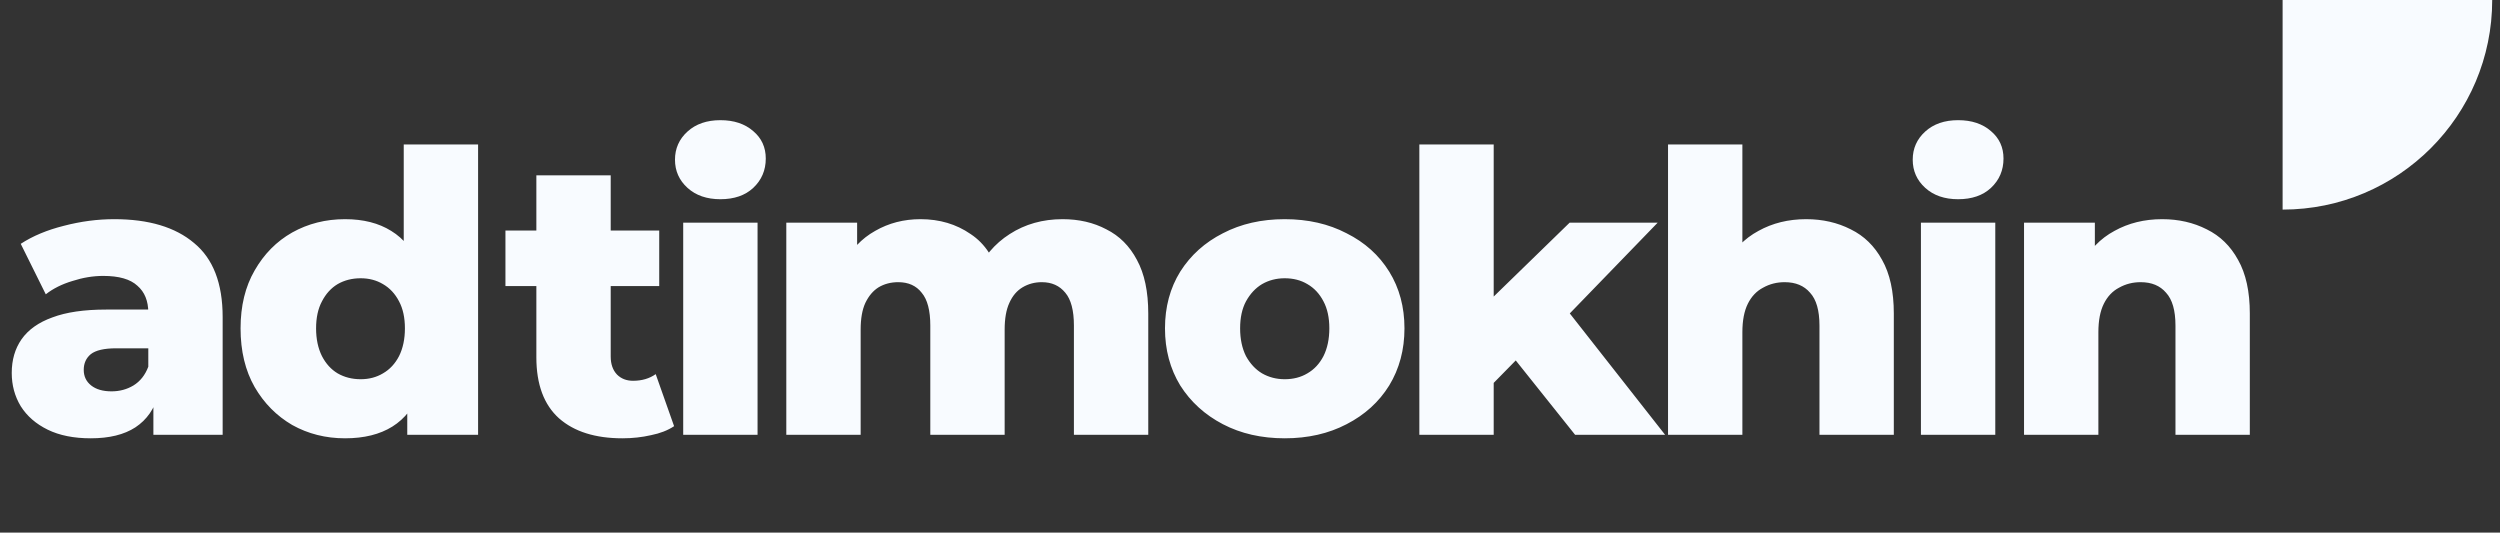 <svg width="230" height="49" viewBox="0 0 230 49" fill="none" xmlns="http://www.w3.org/2000/svg">
<rect x="0" y="0" width="230" height="49" fill="#333333" stroke="none"/>
<path d="M14.112 40V36.364L13.644 35.464V28.768C13.644 27.688 13.308 26.86 12.636 26.284C11.988 25.684 10.944 25.384 9.504 25.384C8.568 25.384 7.62 25.54 6.66 25.852C5.7 26.14 4.884 26.548 4.212 27.076L1.908 22.432C3.012 21.712 4.332 21.16 5.868 20.776C7.428 20.368 8.976 20.164 10.512 20.164C13.68 20.164 16.128 20.896 17.856 22.36C19.608 23.8 20.484 26.068 20.484 29.164V40H14.112ZM8.352 40.324C6.792 40.324 5.472 40.06 4.392 39.532C3.312 39.004 2.484 38.284 1.908 37.372C1.356 36.46 1.08 35.44 1.08 34.312C1.08 33.112 1.38 32.08 1.98 31.216C2.604 30.328 3.552 29.656 4.824 29.2C6.096 28.72 7.74 28.48 9.756 28.48H14.364V32.044H10.692C9.588 32.044 8.808 32.224 8.352 32.584C7.92 32.944 7.704 33.424 7.704 34.024C7.704 34.624 7.932 35.104 8.388 35.464C8.844 35.824 9.468 36.004 10.26 36.004C11.004 36.004 11.676 35.824 12.276 35.464C12.9 35.08 13.356 34.504 13.644 33.736L14.58 36.256C14.22 37.6 13.512 38.62 12.456 39.316C11.424 39.988 10.056 40.324 8.352 40.324ZM31.744 40.324C29.968 40.324 28.348 39.916 26.884 39.1C25.444 38.26 24.292 37.096 23.428 35.608C22.564 34.096 22.132 32.296 22.132 30.208C22.132 28.144 22.564 26.368 23.428 24.88C24.292 23.368 25.444 22.204 26.884 21.388C28.348 20.572 29.968 20.164 31.744 20.164C33.424 20.164 34.84 20.524 35.992 21.244C37.168 21.964 38.056 23.068 38.656 24.556C39.256 26.044 39.556 27.928 39.556 30.208C39.556 32.536 39.268 34.444 38.692 35.932C38.116 37.42 37.252 38.524 36.1 39.244C34.948 39.964 33.496 40.324 31.744 40.324ZM33.184 34.888C33.952 34.888 34.636 34.708 35.236 34.348C35.86 33.988 36.352 33.46 36.712 32.764C37.072 32.044 37.252 31.192 37.252 30.208C37.252 29.224 37.072 28.396 36.712 27.724C36.352 27.028 35.86 26.5 35.236 26.14C34.636 25.78 33.952 25.6 33.184 25.6C32.392 25.6 31.684 25.78 31.06 26.14C30.46 26.5 29.98 27.028 29.62 27.724C29.26 28.396 29.08 29.224 29.08 30.208C29.08 31.192 29.26 32.044 29.62 32.764C29.98 33.46 30.46 33.988 31.06 34.348C31.684 34.708 32.392 34.888 33.184 34.888ZM37.468 40V36.652L37.504 30.208L37.144 23.764V13.288H43.984V40H37.468ZM57.265 40.324C54.769 40.324 52.825 39.712 51.433 38.488C50.041 37.24 49.345 35.368 49.345 32.872V16.132H56.185V32.8C56.185 33.496 56.377 34.048 56.761 34.456C57.145 34.84 57.637 35.032 58.237 35.032C59.053 35.032 59.749 34.828 60.325 34.42L62.017 39.208C61.441 39.592 60.733 39.868 59.893 40.036C59.053 40.228 58.177 40.324 57.265 40.324ZM46.501 26.32V21.208H60.649V26.32H46.501ZM62.855 40V20.488H69.695V40H62.855ZM66.275 18.328C65.027 18.328 64.019 17.98 63.251 17.284C62.483 16.588 62.099 15.724 62.099 14.692C62.099 13.66 62.483 12.796 63.251 12.1C64.019 11.404 65.027 11.056 66.275 11.056C67.523 11.056 68.531 11.392 69.299 12.064C70.067 12.712 70.451 13.552 70.451 14.584C70.451 15.664 70.067 16.564 69.299 17.284C68.555 17.98 67.547 18.328 66.275 18.328ZM97.756 20.164C99.268 20.164 100.612 20.476 101.788 21.1C102.988 21.7 103.924 22.636 104.596 23.908C105.292 25.18 105.64 26.824 105.64 28.84V40H98.8V29.956C98.8 28.564 98.536 27.556 98.008 26.932C97.48 26.284 96.76 25.96 95.848 25.96C95.2 25.96 94.612 26.116 94.084 26.428C93.556 26.74 93.148 27.22 92.86 27.868C92.572 28.492 92.428 29.308 92.428 30.316V40H85.588V29.956C85.588 28.564 85.324 27.556 84.796 26.932C84.292 26.284 83.572 25.96 82.636 25.96C81.964 25.96 81.364 26.116 80.836 26.428C80.332 26.74 79.924 27.22 79.612 27.868C79.324 28.492 79.18 29.308 79.18 30.316V40H72.34V20.488H78.856V25.924L77.56 24.376C78.28 22.984 79.264 21.94 80.512 21.244C81.76 20.524 83.152 20.164 84.688 20.164C86.44 20.164 87.976 20.62 89.296 21.532C90.64 22.42 91.54 23.812 91.996 25.708L89.764 25.24C90.46 23.656 91.504 22.42 92.896 21.532C94.312 20.62 95.932 20.164 97.756 20.164ZM118.195 40.324C116.059 40.324 114.163 39.892 112.507 39.028C110.851 38.164 109.543 36.976 108.583 35.464C107.647 33.928 107.179 32.176 107.179 30.208C107.179 28.24 107.647 26.5 108.583 24.988C109.543 23.476 110.851 22.3 112.507 21.46C114.163 20.596 116.059 20.164 118.195 20.164C120.331 20.164 122.227 20.596 123.883 21.46C125.563 22.3 126.871 23.476 127.807 24.988C128.743 26.5 129.211 28.24 129.211 30.208C129.211 32.176 128.743 33.928 127.807 35.464C126.871 36.976 125.563 38.164 123.883 39.028C122.227 39.892 120.331 40.324 118.195 40.324ZM118.195 34.888C118.987 34.888 119.683 34.708 120.283 34.348C120.907 33.988 121.399 33.46 121.759 32.764C122.119 32.044 122.299 31.192 122.299 30.208C122.299 29.224 122.119 28.396 121.759 27.724C121.399 27.028 120.907 26.5 120.283 26.14C119.683 25.78 118.987 25.6 118.195 25.6C117.427 25.6 116.731 25.78 116.107 26.14C115.507 26.5 115.015 27.028 114.631 27.724C114.271 28.396 114.091 29.224 114.091 30.208C114.091 31.192 114.271 32.044 114.631 32.764C115.015 33.46 115.507 33.988 116.107 34.348C116.731 34.708 117.427 34.888 118.195 34.888ZM136.268 36.4L136.448 28.228L144.404 20.488H152.504L143.684 29.596L140.192 32.404L136.268 36.4ZM130.58 40V13.288H137.42V40H130.58ZM144.908 40L138.932 32.512L143.18 27.256L153.188 40H144.908ZM166.167 20.164C167.679 20.164 169.047 20.476 170.271 21.1C171.495 21.7 172.455 22.636 173.151 23.908C173.871 25.18 174.231 26.824 174.231 28.84V40H167.391V29.956C167.391 28.564 167.103 27.556 166.527 26.932C165.975 26.284 165.195 25.96 164.187 25.96C163.467 25.96 162.807 26.128 162.207 26.464C161.607 26.776 161.139 27.268 160.803 27.94C160.467 28.612 160.299 29.488 160.299 30.568V40H153.459V13.288H160.299V26.032L158.715 24.412C159.459 22.996 160.479 21.94 161.775 21.244C163.071 20.524 164.535 20.164 166.167 20.164ZM176.726 40V20.488H183.566V40H176.726ZM180.146 18.328C178.898 18.328 177.89 17.98 177.122 17.284C176.354 16.588 175.97 15.724 175.97 14.692C175.97 13.66 176.354 12.796 177.122 12.1C177.89 11.404 178.898 11.056 180.146 11.056C181.394 11.056 182.402 11.392 183.17 12.064C183.938 12.712 184.322 13.552 184.322 14.584C184.322 15.664 183.938 16.564 183.17 17.284C182.426 17.98 181.418 18.328 180.146 18.328ZM198.919 20.164C200.431 20.164 201.799 20.476 203.023 21.1C204.247 21.7 205.207 22.636 205.903 23.908C206.623 25.18 206.983 26.824 206.983 28.84V40H200.143V29.956C200.143 28.564 199.855 27.556 199.279 26.932C198.727 26.284 197.947 25.96 196.939 25.96C196.219 25.96 195.559 26.128 194.959 26.464C194.359 26.776 193.891 27.268 193.555 27.94C193.219 28.612 193.051 29.488 193.051 30.568V40H186.211V20.488H192.727V26.032L191.467 24.412C192.211 22.996 193.231 21.94 194.527 21.244C195.823 20.524 197.287 20.164 198.919 20.164Z" fill="#F8FBFF"/>
<path d="M210 0H229.283C229.283 10.65 220.65 19.283 210 19.283V0Z" fill="#F8FBFF"/>
</svg>
